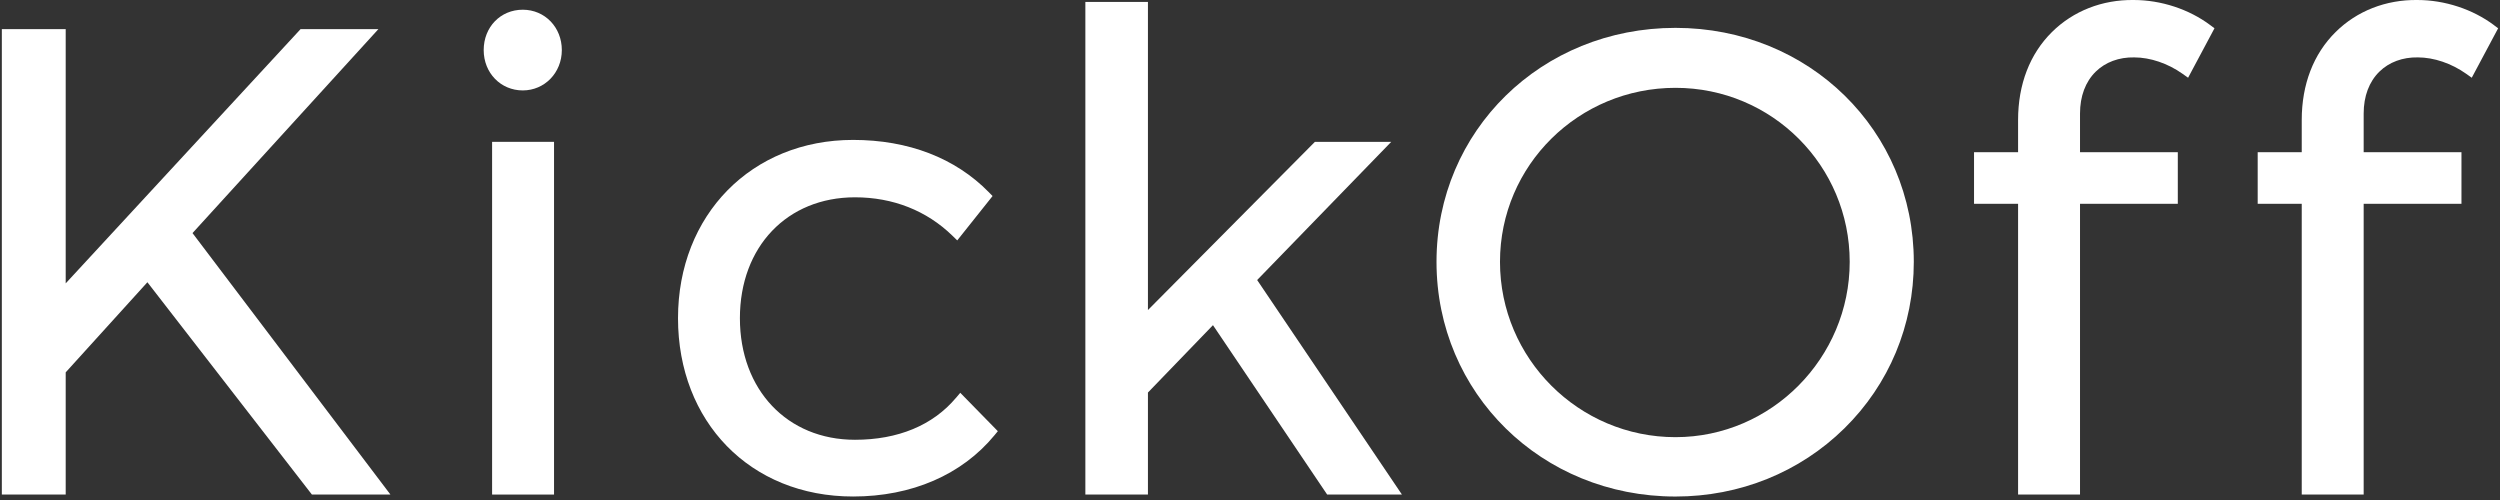 <svg width="680" height="136" viewBox="0 0 680 136" fill="none" xmlns="http://www.w3.org/2000/svg">
<rect x="0" y="0" width="680" height="136" fill="#333333" stroke="none"/>
<g clip-path="url(#clip0_367_1856)">
<path d="M102.918 7.929H81.749L17.87 77.077V7.929H0.5V134.52H17.87V101.28L40.092 76.77L84.838 134.52H106.199L52.362 63.398L102.918 7.929Z" fill="white"/>
<path d="M142.19 2.643C136.134 2.643 131.564 7.363 131.564 13.619C131.564 19.874 136.23 24.595 142.19 24.595C148.151 24.595 152.817 19.772 152.817 13.619C152.817 7.466 148.247 2.643 142.19 2.643Z" fill="white"/>
<path d="M150.698 38.581H133.852V134.52H150.698V38.581Z" fill="white"/>
<path d="M260.015 108.222C253.748 115.675 244.253 119.619 232.555 119.619C214.125 119.619 201.253 106.024 201.253 86.553C201.253 67.082 214.125 53.668 232.555 53.668C242.886 53.668 252.05 57.287 259.07 64.126L260.37 65.391L269.979 53.325L268.968 52.289C259.846 42.975 247.077 38.057 232.037 38.057C204.444 38.057 184.419 58.455 184.419 86.553C184.419 114.652 203.999 135.05 232.037 135.05C247.98 135.05 261.629 129.143 270.473 118.421L271.412 117.283L261.189 106.837L260.027 108.222H260.015Z" fill="white"/>
<path d="M378.418 38.581H357.653L312.239 84.332V0.53H295.218V134.52H312.239V106.771L329.927 88.444L360.988 134.52H381.326L341.945 76.168L378.418 38.581Z" fill="white"/>
<path d="M455.73 7.58C419.28 7.58 390.73 35.54 390.73 71.231C390.73 106.921 419.28 135.056 455.73 135.056C473.202 135.056 489.518 128.469 501.679 116.506C513.853 104.531 520.554 88.456 520.554 71.231C520.554 35.54 492.083 7.58 455.73 7.58ZM455.73 118.908C429.407 118.908 407.998 97.517 407.998 71.225C407.998 44.932 429.413 23.89 455.73 23.89C482.046 23.89 503.118 45.125 503.118 71.225C503.118 97.324 481.859 118.908 455.73 118.908Z" fill="white"/>
<path d="M580.346 1.85874e-05C571.79 -0.102 563.915 2.992 558.147 8.7C552.109 14.666 548.918 22.951 548.918 32.644V41.398H536.937V55.426H548.918V134.52H565.764V55.426H592.363V41.398H565.764V30.88C565.764 26.172 567.245 22.228 570.038 19.489C572.669 16.906 576.378 15.527 580.502 15.612C584.861 15.612 589.648 17.237 593.645 20.067L595.163 21.145L602.339 7.694L601.213 6.852C595.415 2.499 587.799 1.85874e-05 580.346 1.85874e-05Z" fill="white"/>
<path d="M678.374 6.846C672.57 2.499 664.96 1.85874e-05 657.5 1.85874e-05C648.939 -0.102 641.07 2.992 635.302 8.7C629.263 14.666 626.072 22.951 626.072 32.644V41.398H614.091V55.426H626.072V134.52H642.918V55.426H669.518V41.398H642.918V30.88C642.918 26.172 644.399 22.228 647.193 19.489C649.824 16.906 653.533 15.527 657.657 15.612C662.016 15.612 666.802 17.237 670.8 20.067L672.317 21.145L679.494 7.694L678.368 6.852L678.374 6.846Z" fill="white"/>
</g>
<defs>
<clipPath id="clip0_367_1856">
<rect width="679" height="135.05" fill="white" transform="translate(0.5)"/>
</clipPath>
</defs>
</svg>
